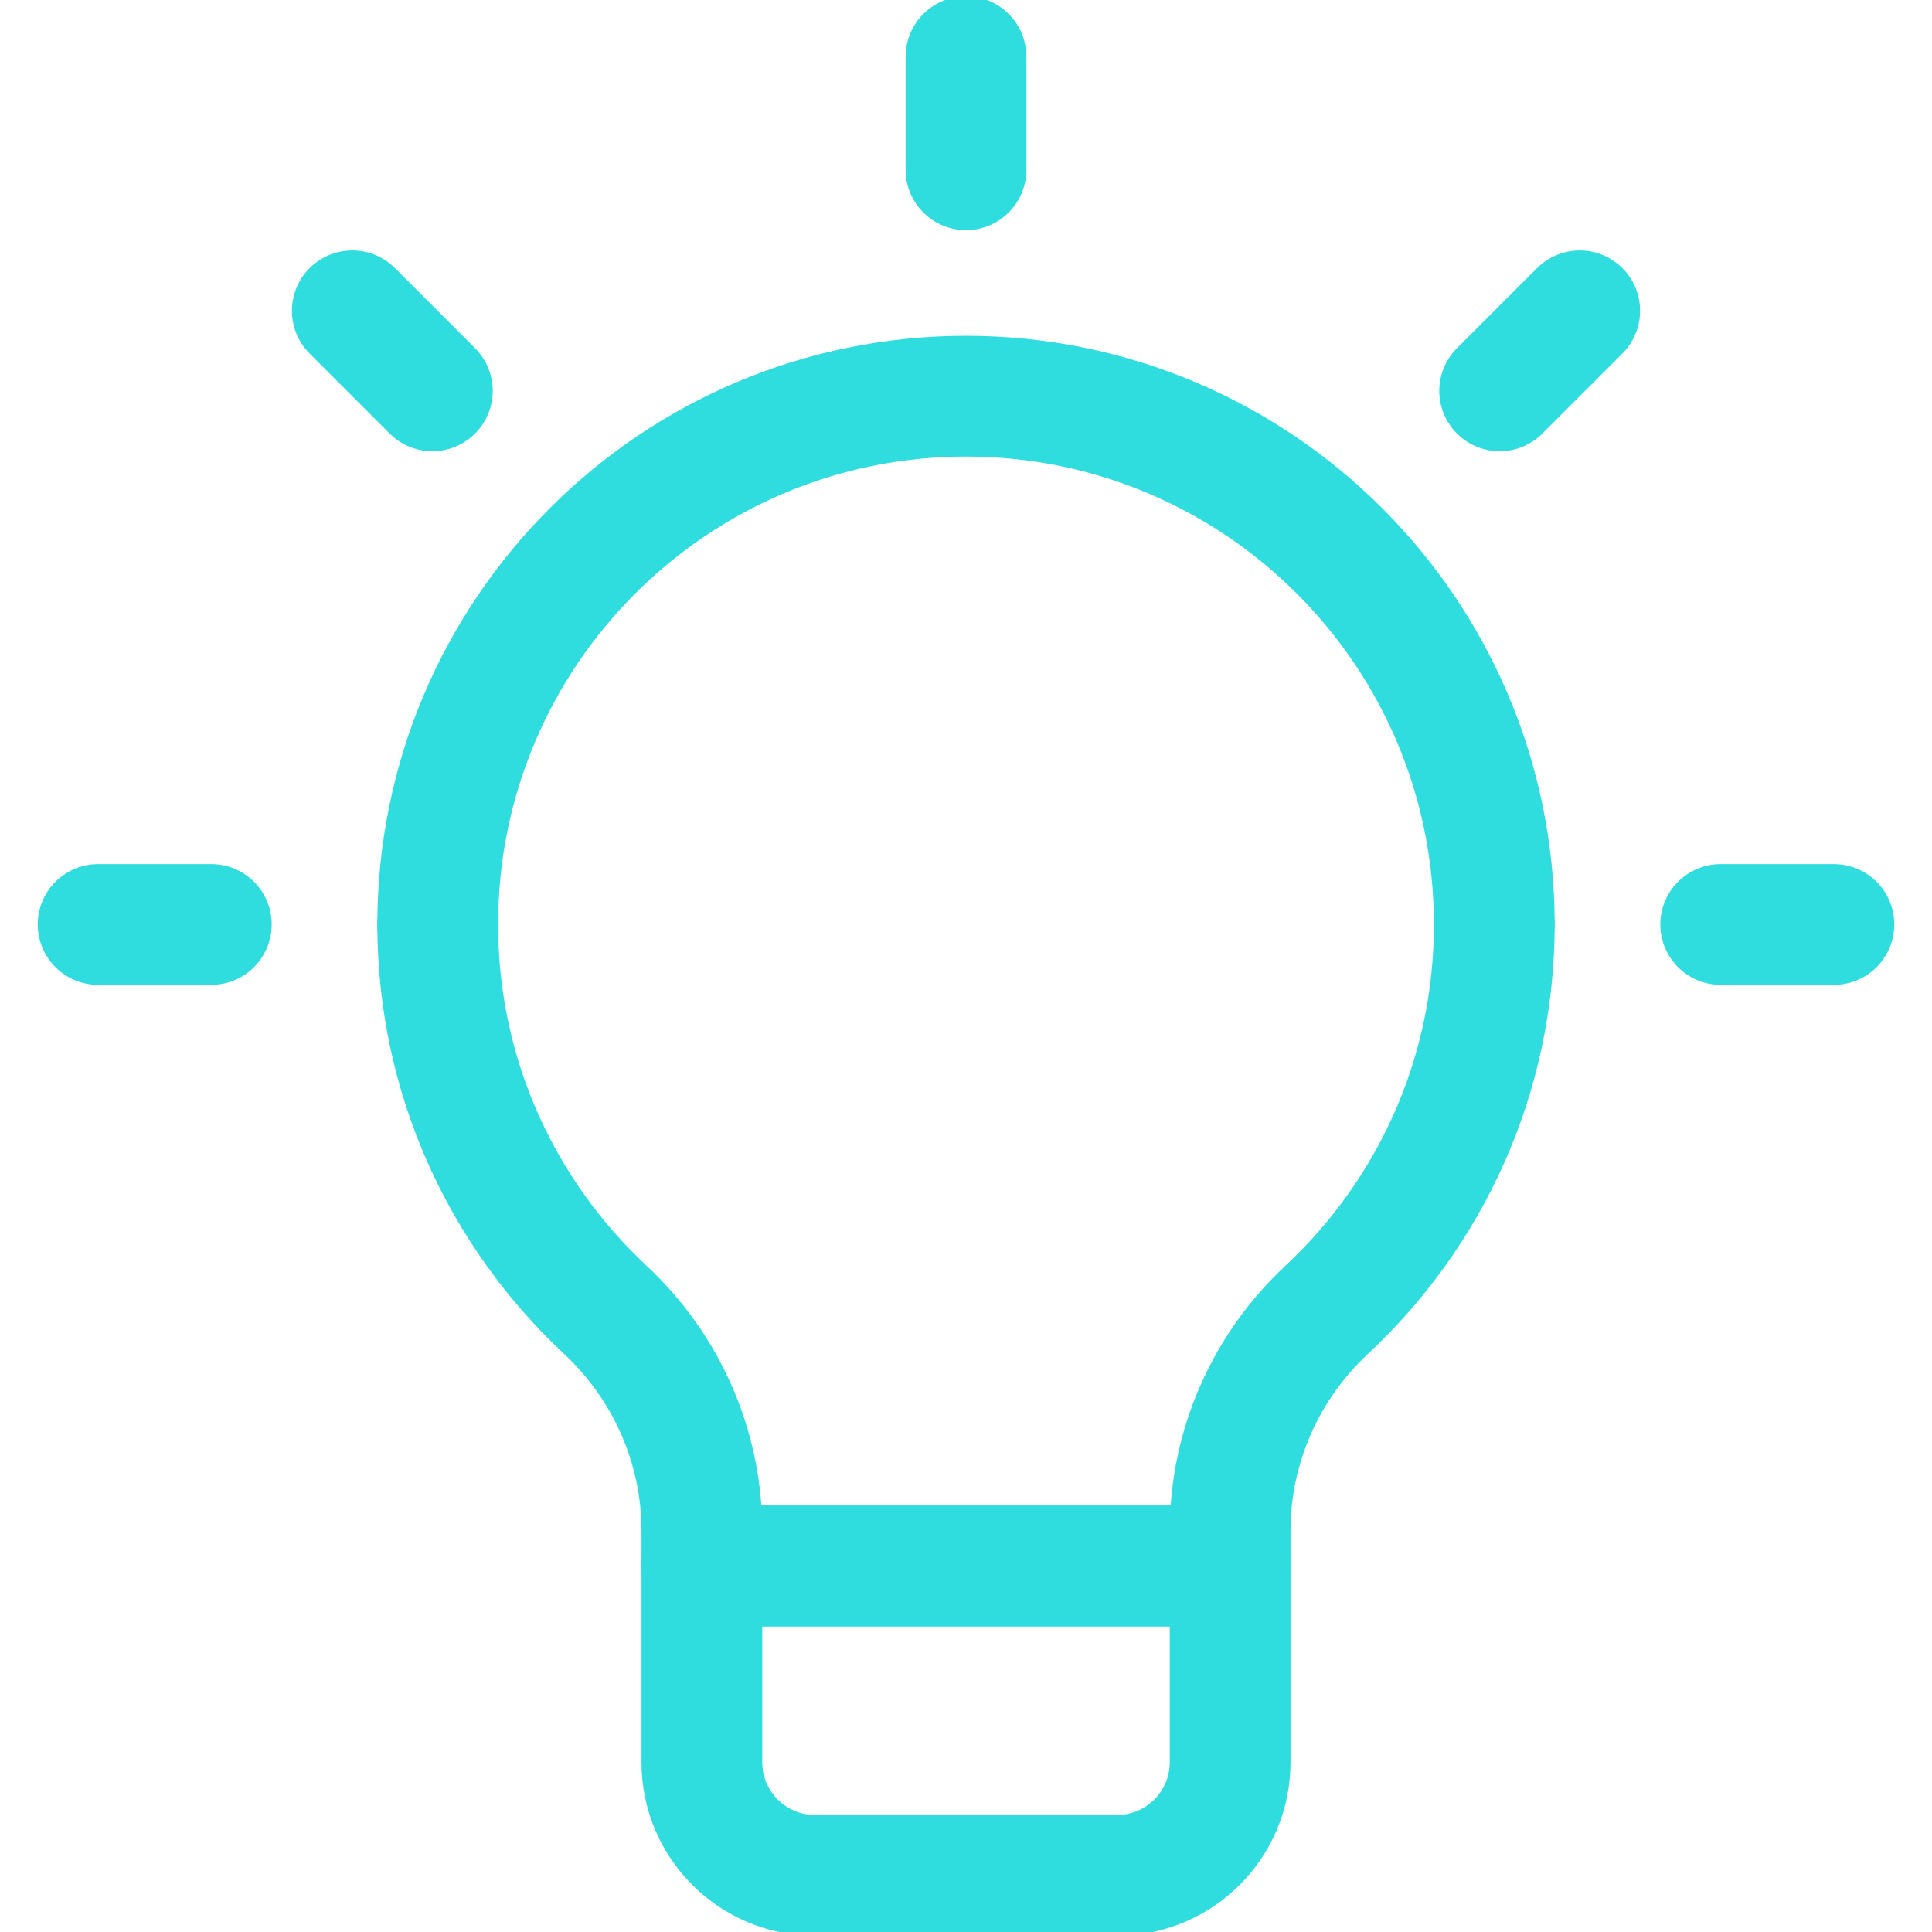 <svg width="32" height="32" viewBox="0 0 32 32" fill="none" xmlns="http://www.w3.org/2000/svg">
<g clip-path="url(#clip0_981_757)">
<path d="M24.75 15.312C24.75 10.48 20.832 6.562 16 6.562C11.168 6.562 7.25 10.48 7.25 15.312" stroke="#2FDDDF" stroke-width="2" stroke-miterlimit="10" stroke-linecap="round" stroke-linejoin="round"/>
<path d="M11.625 25.938V29.188C11.625 30.223 12.464 31.062 13.5 31.062H18.5C19.536 31.062 20.375 30.223 20.375 29.188V25.938H11.625Z" stroke="#2FDDDF" stroke-width="2" stroke-miterlimit="10" stroke-linecap="round" stroke-linejoin="round"/>
<path d="M16 2.812V0.938" stroke="#2FDDDF" stroke-width="2" stroke-miterlimit="10" stroke-linecap="round" stroke-linejoin="round"/>
<path d="M7.161 6.474L5.835 5.148" stroke="#2FDDDF" stroke-width="2" stroke-miterlimit="10" stroke-linecap="round" stroke-linejoin="round"/>
<path d="M3.5 15.312H1.625" stroke="#2FDDDF" stroke-width="2" stroke-miterlimit="10" stroke-linecap="round" stroke-linejoin="round"/>
<path d="M28.5 15.312H30.375" stroke="#2FDDDF" stroke-width="2" stroke-miterlimit="10" stroke-linecap="round" stroke-linejoin="round"/>
<path d="M24.839 6.474L26.165 5.148" stroke="#2FDDDF" stroke-width="2" stroke-miterlimit="10" stroke-linecap="round" stroke-linejoin="round"/>
<path d="M7.25 15.312C7.25 17.833 8.318 20.1 10.025 21.694C11.041 22.642 11.625 23.963 11.625 25.353V25.938H20.375V25.353C20.375 23.963 20.959 22.642 21.975 21.694C23.682 20.1 24.75 17.833 24.75 15.312" stroke="#2FDDDF" stroke-width="2" stroke-miterlimit="10" stroke-linecap="round" stroke-linejoin="round"/>
</g>
<defs>
<clipPath id="clip0_981_757">
<rect width="32" height="32" fill="white"/>
</clipPath>
</defs>
</svg>
